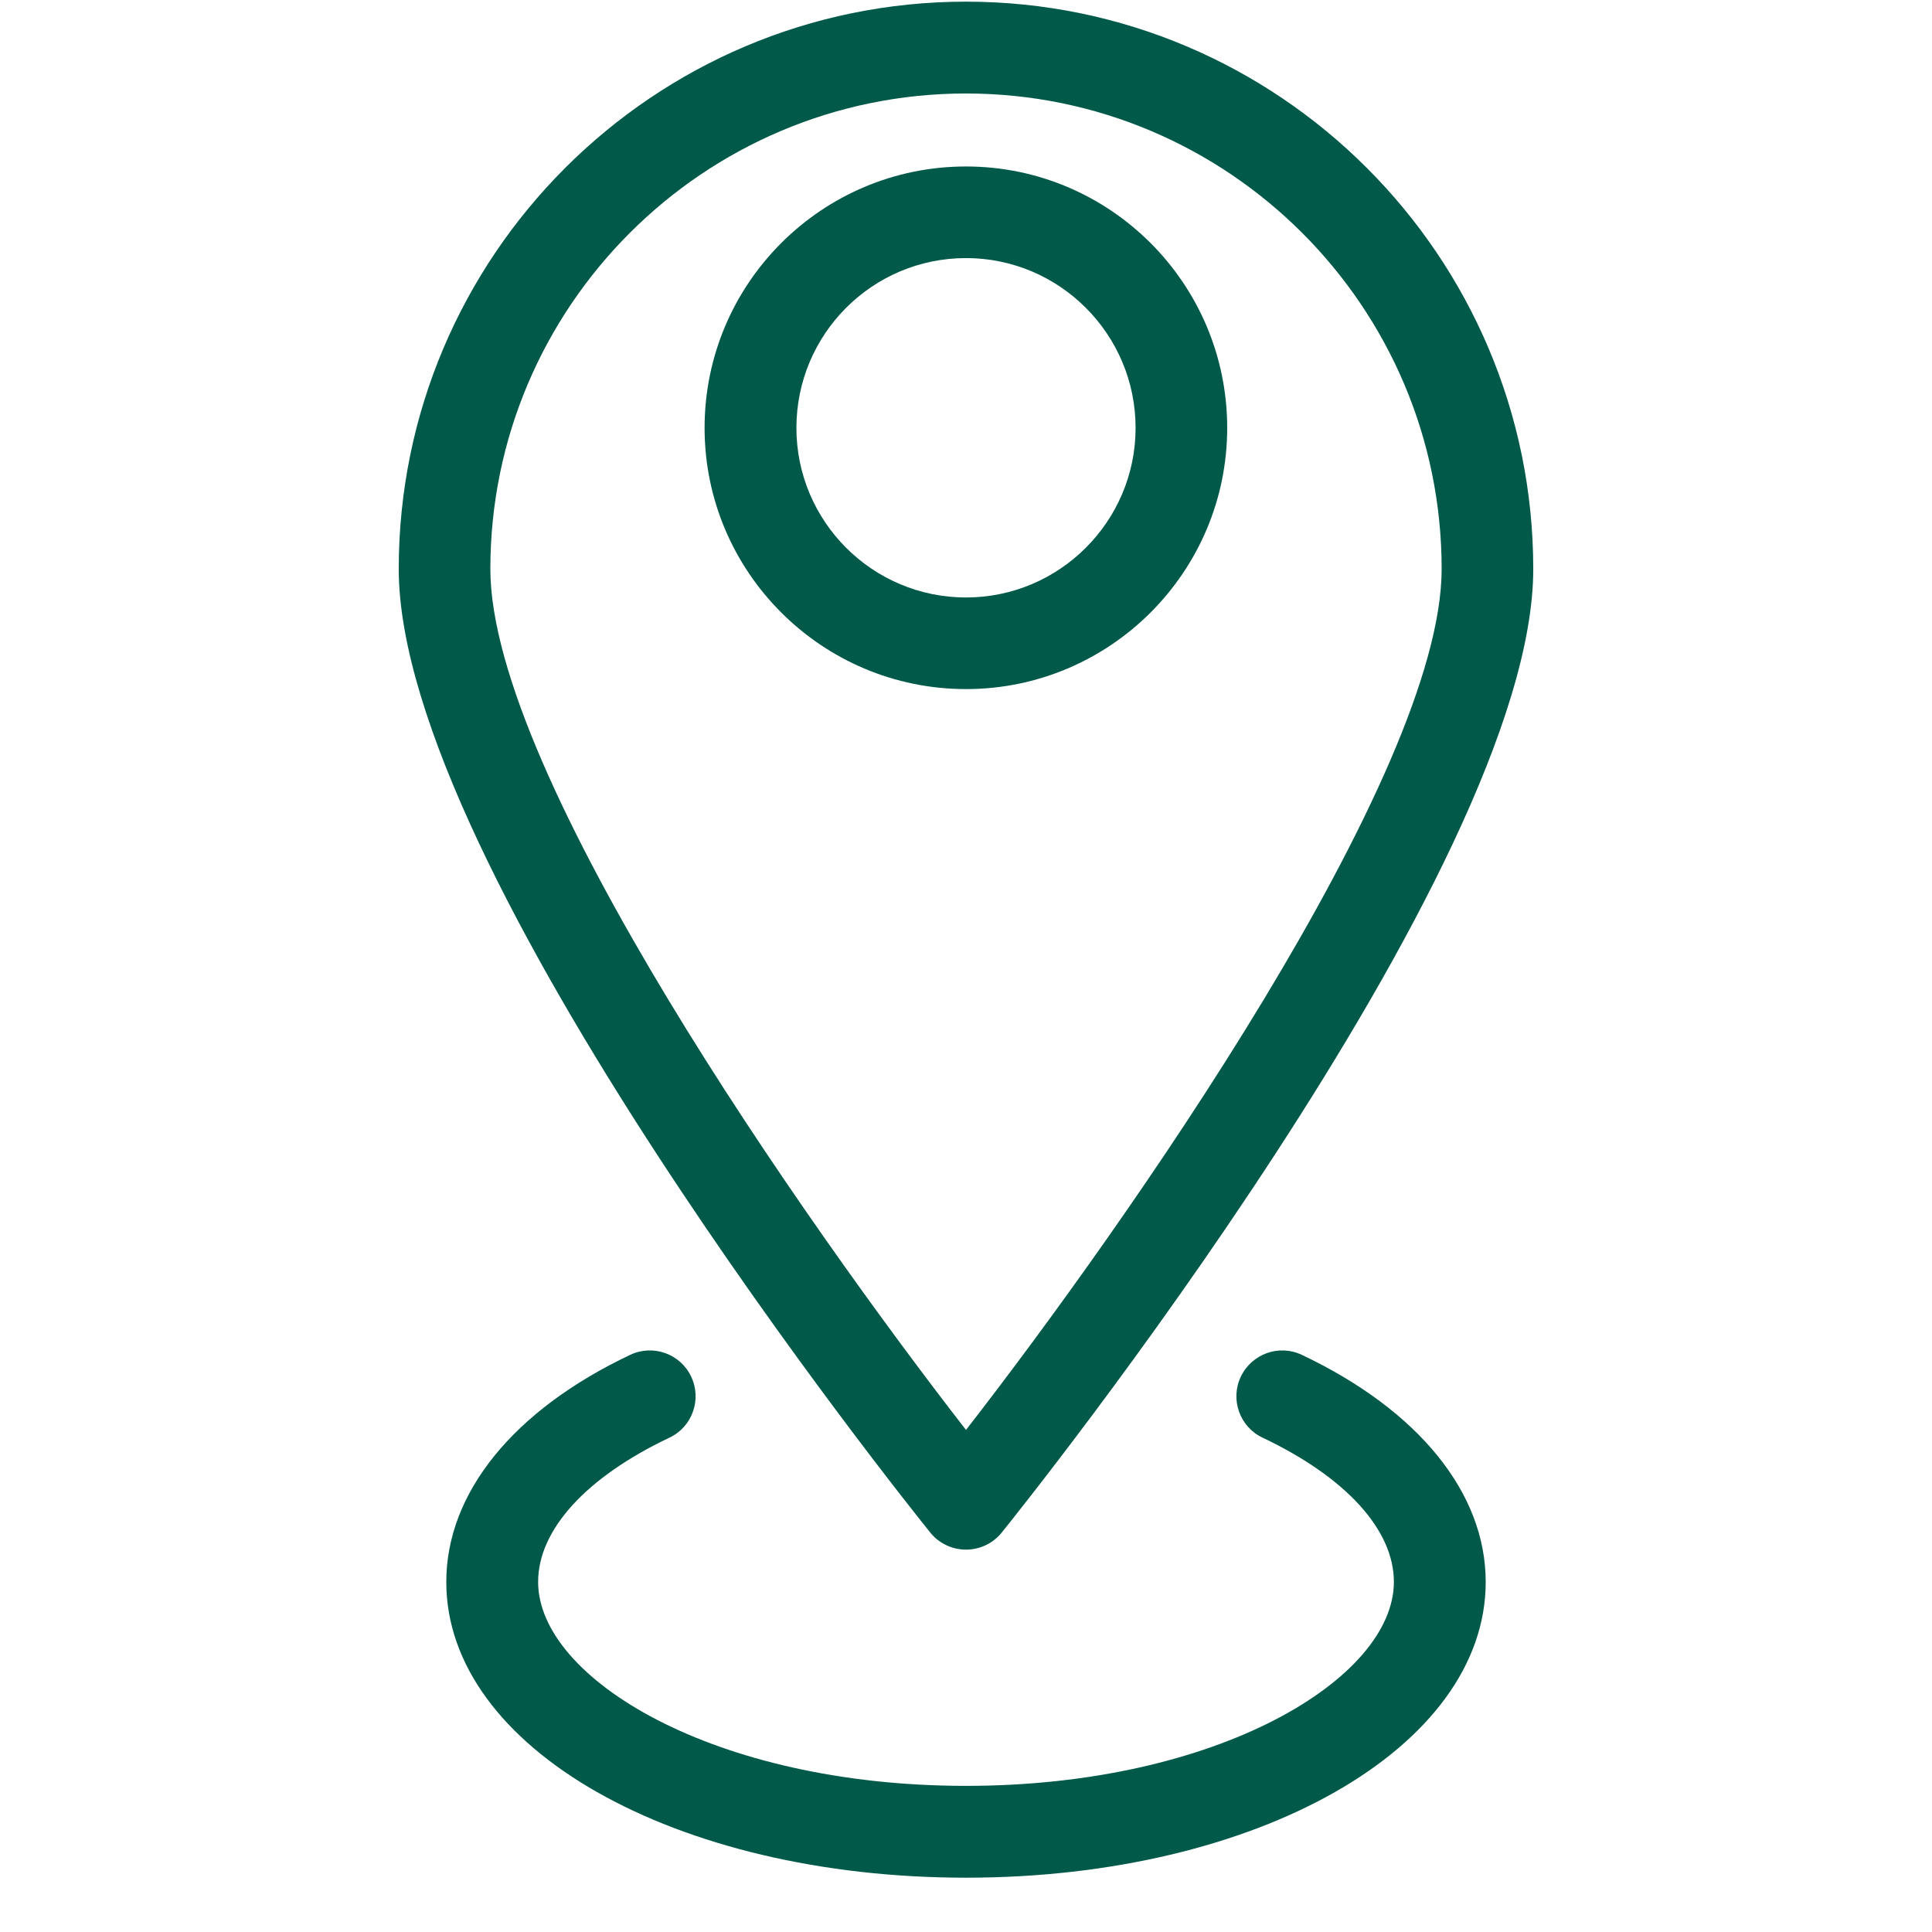 <?xml version="1.0" encoding="UTF-8"?> <svg xmlns="http://www.w3.org/2000/svg" xmlns:xlink="http://www.w3.org/1999/xlink" width="48" zoomAndPan="magnify" viewBox="0 0 36 36" height="48" preserveAspectRatio="xMidYMid meet" version="1.0"><defs><clipPath id="23dee4233d"><path d="M 7.426 0 L 28.59 0 L 28.59 29 L 7.426 29 Z M 7.426 0 " clip-rule="nonzero"></path></clipPath></defs><g clip-path="url(#23dee4233d)"><path fill="#005949" d="M 18 1.742 C 22.887 1.742 26.863 5.715 26.863 10.602 C 26.863 14.441 20.98 22.809 18 26.645 C 15.02 22.809 9.137 14.441 9.137 10.602 C 9.137 5.715 13.113 1.742 18 1.742 Z M 18 28.875 C 18.258 28.875 18.504 28.758 18.664 28.559 C 19.07 28.055 28.57 16.207 28.57 10.602 C 28.57 4.773 23.828 0.031 18 0.031 C 12.172 0.031 7.43 4.773 7.43 10.602 C 7.43 16.207 16.93 28.055 17.336 28.559 C 17.496 28.758 17.742 28.875 18 28.875 " fill-opacity="1" fill-rule="nonzero"></path></g><path fill="#005949" d="M 18 11.133 C 16.254 11.133 14.84 9.715 14.84 7.973 C 14.84 6.227 16.254 4.809 18 4.809 C 19.742 4.809 21.16 6.227 21.16 7.973 C 21.16 9.715 19.742 11.133 18 11.133 Z M 22.867 7.973 C 22.867 5.285 20.684 3.102 18 3.102 C 15.312 3.102 13.129 5.285 13.129 7.973 C 13.129 10.656 15.312 12.84 18 12.84 C 20.684 12.84 22.867 10.656 22.867 7.973 " fill-opacity="1" fill-rule="nonzero"></path><path fill="#005949" d="M 24.258 25.246 C 23.832 25.043 23.324 25.227 23.121 25.652 C 22.918 26.078 23.102 26.59 23.527 26.789 C 25.082 27.527 25.973 28.508 25.973 29.477 C 25.973 31.273 22.699 33.277 18 33.277 C 13.301 33.277 10.027 31.273 10.027 29.477 C 10.027 28.508 10.918 27.527 12.473 26.789 C 12.898 26.59 13.082 26.078 12.879 25.652 C 12.68 25.227 12.168 25.043 11.742 25.246 C 9.566 26.277 8.316 27.82 8.316 29.477 C 8.316 32.566 12.57 34.988 18 34.988 C 23.43 34.988 27.684 32.566 27.684 29.477 C 27.684 27.82 26.434 26.277 24.258 25.246 " fill-opacity="1" fill-rule="nonzero"></path></svg> 